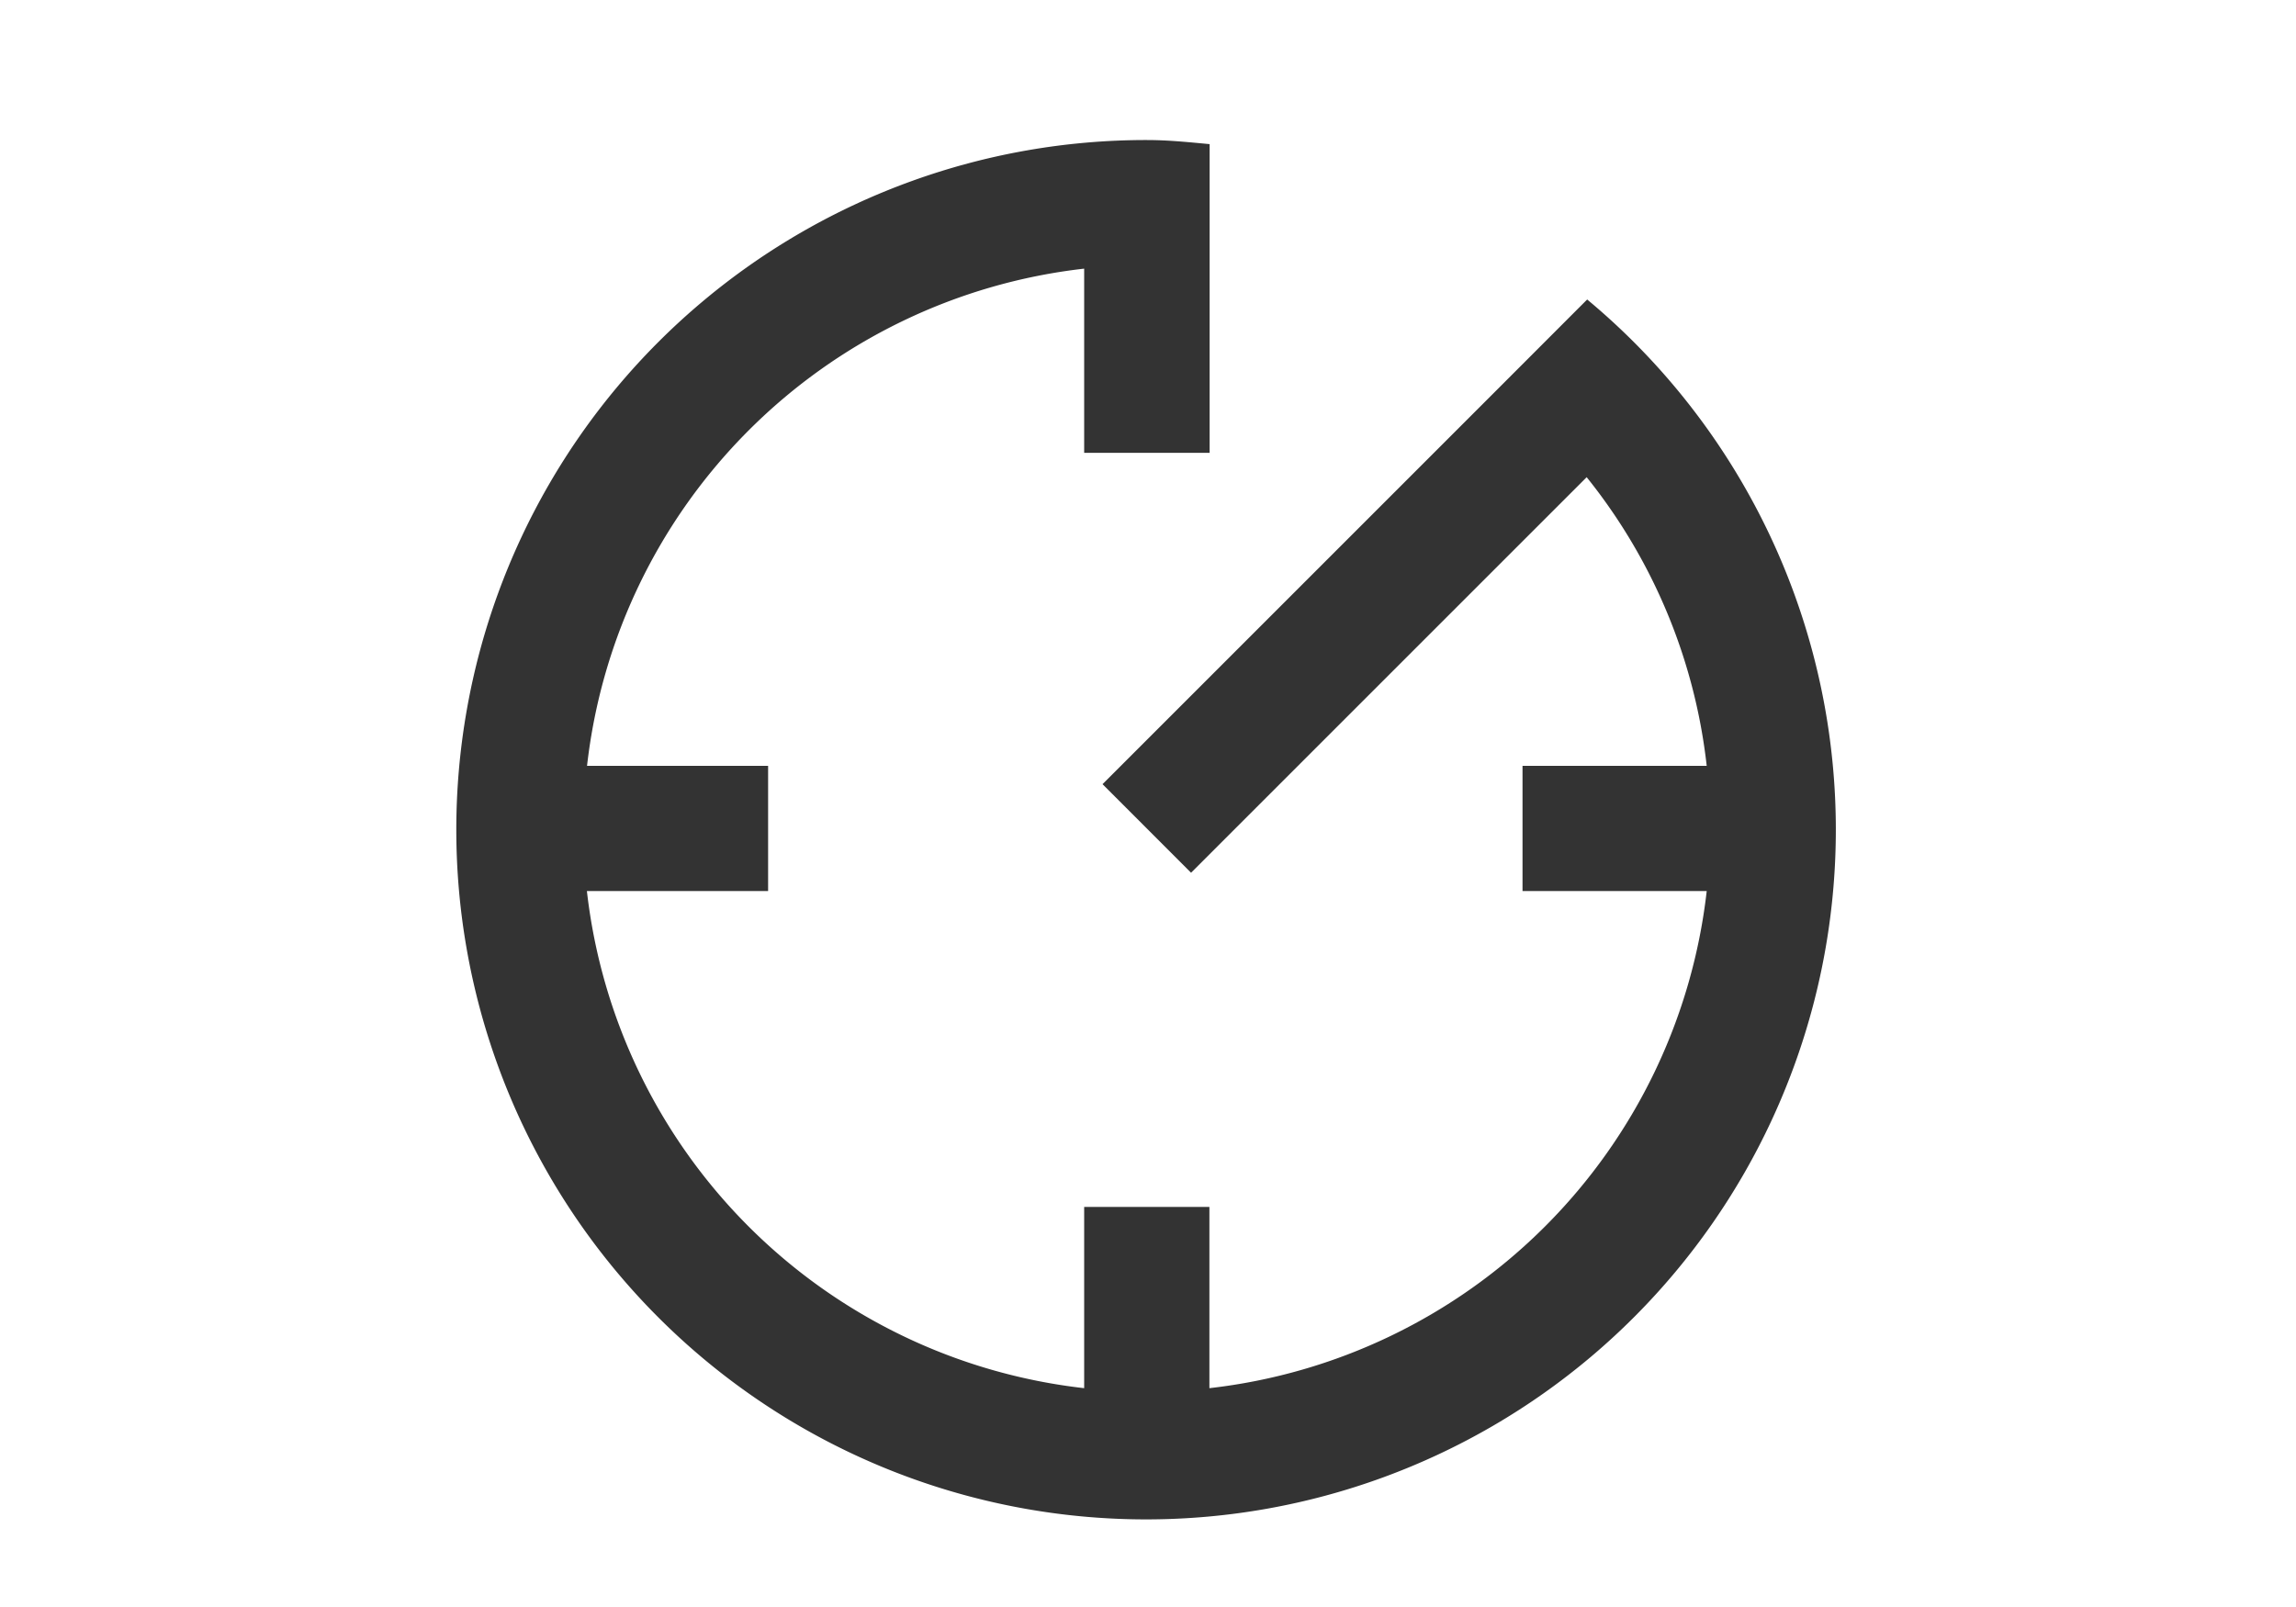 <svg xmlns="http://www.w3.org/2000/svg" width="50" height="35" viewBox="0 0 50 35">
  <rect x="0" y="0" width="50" height="35" fill="#333333" stroke="none"/>
  <defs>
    <style>
      .cls-1 {
        fill: #fff;
        fill-rule: evenodd;
      }
    </style>
  </defs>
  <path id="p1.svg" class="cls-1" d="M128,785h50v35H128V785Zm26.342,9.867v-6.728c-0.451-.042-0.9-0.089-1.363-0.089a15.021,15.021,0,1,0,9.585,3.473l-1.941,1.943,0,0-8.613,8.613,1.928,1.929,8.615-8.615a12.2,12.2,0,0,1,2.614,6.287h-4.011v2.727h4.011a12.29,12.29,0,0,1-10.83,10.827v-3.947h-2.727v3.947a12.29,12.29,0,0,1-10.829-10.827h3.946v-2.727h-3.943a12.289,12.289,0,0,1,10.826-10.829v4.011h2.727Z" transform="translate(-128 -785)"/>
</svg>
